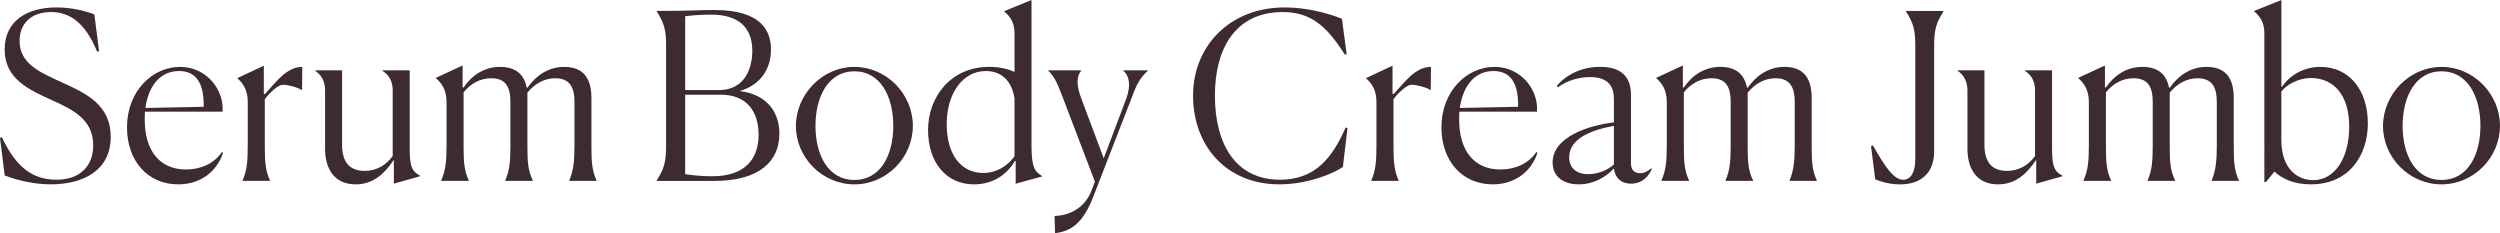 <?xml version="1.0" encoding="utf-8"?>
<!-- Generator: Adobe Illustrator 27.9.5, SVG Export Plug-In . SVG Version: 9.03 Build 54986)  -->
<svg version="1.1" id="レイヤー_1" xmlns="http://www.w3.org/2000/svg" xmlns:xlink="http://www.w3.org/1999/xlink" x="0px"
	 y="0px" viewBox="0 0 622 58" enable-background="new 0 0 622 58" xml:space="preserve">
<g>
	<g>
		<path fill="#3E2B2F" d="M24.64,12.71l-0.46,0.17C21.05,5.26,17.05,3,12.7,3c-5.33,0-7.83,3.24-7.83,7.16
			c0,5.83,5.28,7.91,10.79,10.46c5.86,2.66,11.89,5.55,11.89,13.4c0,8.49-6.96,11.84-14.9,11.84c-3.94,0-8-0.87-11.48-2.2L0,34.31
			l0.46-0.17C3.94,41.48,8,44.71,14.03,44.71c6.15,0,9.16-3.64,9.16-8.55c0-6.3-4.81-8.78-10.09-11.15
			C7.19,22.3,1.16,19.7,1.16,12.31c0-7.22,5.68-10.46,12.93-10.46c3.48,0,6.84,0.75,9.39,1.73L24.64,12.71z"/>
		<path fill="#3E2B2F" d="M44.36,45.87c-7.65,0-12.76-5.89-12.76-14.15c0-9.19,6.44-15.08,13.16-15.08
			c6.73,0,11.02,5.78,10.61,11.15H36.07c-0.06,0.64-0.06,1.27-0.06,1.96c0,7.74,3.71,12.42,10.26,12.42c3.54,0,6.96-1.39,8.93-4.33
			l0.29,0.17C54.04,42.52,50.04,45.87,44.36,45.87z M36.18,26.86l14.5-0.29v-0.46c0-5.78-2.14-8.44-6.15-8.44
			C39.89,17.68,36.94,21.32,36.18,26.86z"/>
		<path fill="#3E2B2F" d="M60.36,44.89c1.1-2.54,1.28-4.74,1.28-8.78V25.3c0-2.95-1.22-4.62-2.55-5.78v-0.11l6.55-3.06v6.99
			l0.29,0.06c2.55-2.72,5.28-6.76,9.28-6.76l-0.06,5.72h-0.17c-0.93-0.64-3.3-1.27-4.64-1.27c-0.99,0-2.9,1.56-4.46,3.58v11.38
			c0,3.99,0.12,6.3,1.28,8.84V45h-6.78V44.89z"/>
		<path fill="#3E2B2F" d="M97.99,39.75c-2.09,3.12-4.87,6.12-9.51,6.12c-4.99,0-7.6-3.47-7.6-8.9v-14.5c0-2.31-0.99-3.87-2.44-4.85
			V17.5h6.67v18.54c0,4.28,1.86,6.47,5.57,6.47c3.3,0,5.57-1.67,7.02-3.7V22.47c0-2.25-0.93-3.87-2.55-4.85V17.5h6.78v19.53
			c0,4.8,0.75,5.66,2.61,6.7v0.11l-6.55,1.85V39.75z"/>
		<path fill="#3E2B2F" d="M116.61,45h-6.84v-0.12c1.1-2.48,1.33-4.68,1.33-8.67V25.36c0-3-1.22-4.68-2.61-5.89v-0.12l6.61-3.06v5.43
			l0.23,0.06c2.15-3.18,5.28-5.14,9.1-5.14c4,0,5.97,1.96,6.61,5.14l0.17,0.06c2.26-3.18,5.33-5.2,9.16-5.2c4.93,0,6.78,3,6.78,7.8
			v11.73c0,4.04,0.12,6.24,1.28,8.72V45h-6.78v-0.12c1.04-2.48,1.28-4.91,1.28-8.67V25.36c0-3.18-0.87-5.89-4.75-5.89
			c-2.84,0-5.22,1.44-6.96,3.58v13.11c0,4.04,0.12,6.24,1.33,8.72V45h-6.84v-0.12c1.1-2.48,1.28-4.91,1.28-8.67V25.36
			c0-3.18-0.81-5.89-4.75-5.89c-2.84,0-5.22,1.39-6.9,3.52v13.17c0,3.93,0.12,6.24,1.28,8.72V45z"/>
		<path fill="#3E2B2F" d="M163.4,45v-0.12c1.85-2.95,2.32-4.62,2.32-8.55V11.38c0-3.93-0.46-5.6-2.32-8.55V2.72
			c9.05,0,9.97-0.23,14.21-0.23c12.18-0.06,14.21,5.55,14.21,9.82c0,4.74-2.49,8.78-7.77,10.34c7.19,0.92,9.86,5.66,9.86,10.63
			c0,6.76-4.87,11.73-16.18,11.73H163.4z M178.88,22.41c6.2,0,8.29-5.08,8.29-9.76c0-5.89-3.54-9.01-10.15-9.01
			c-2.55,0-4.75,0.17-6.55,0.4v18.37H178.88z M188.74,33.51c0-5.84-3.02-9.94-9.34-9.94h-8.93v19.76c1.85,0.29,4.23,0.52,6.78,0.52
			C185.14,43.85,188.74,39.75,188.74,33.51z"/>
		<path fill="#3E2B2F" d="M198.02,31.31c0.06-7.97,6.67-14.67,14.55-14.67c7.94,0,14.55,6.7,14.55,14.67s-6.61,14.56-14.55,14.56
			C204.63,45.87,198.02,39.28,198.02,31.31z M222.25,31.31c0-7.28-3.19-13.57-9.68-13.57c-6.49,0-9.68,6.3-9.68,13.57
			c0,7.22,3.13,13.46,9.68,13.46C219.12,44.77,222.25,38.53,222.25,31.31z"/>
		<path fill="#3E2B2F" d="M252.52,40.03c-1.74,3-5.04,5.84-10.2,5.84c-6.9,0-11.42-5.43-11.42-13.52c0-8.26,5.68-15.71,15.19-15.71
			c2.43,0,4.64,0.46,6.32,1.27V8.26c0-2.77-1.22-4.33-2.55-5.37V2.77L256.64,0v35.99c0,5.6,0.7,6.59,2.61,7.8v0.12l-6.55,1.79v-5.66
			H252.52z M252.41,38.88V24.49c-0.81-5.26-4.12-6.82-7.13-6.82c-5.74,0-9.74,5.55-9.74,13.23c0,7.45,3.48,12.13,9.1,12.13
			C247.94,43.04,250.67,41.3,252.41,38.88z"/>
		<path fill="#3E2B2F" d="M262.38,53.73c2.03,0,7.13-0.87,9.22-6.41l0.81-2.14l-8.12-21.26c-1.33-3.52-2.09-5.02-3.48-6.3V17.5h8.18
			v0.12c-0.99,1.1-1.33,3.18-0.06,6.64l5.68,15.13l5.62-14.9c1.22-3.29,0.7-5.72-0.75-6.87V17.5h6.09v0.12
			c-1.86,1.73-2.67,3.06-3.94,6.53l-9.57,24.67c-2.61,6.76-5.57,8.72-9.57,9.19L262.38,53.73z"/>
		<path fill="#3E2B2F" d="M334.11,41.54c-1.62,1.21-8.23,4.33-15.77,4.33c-13.34,0-21.51-9.71-21.51-22.07
			c0-12.3,9.1-21.95,22.79-21.95c5.86,0,11.31,1.62,14.26,2.83l1.16,8.78l-0.46,0.12C329.87,6.07,325.76,3,319.14,3
			c-11.65,0-16.87,8.9-16.87,20.8c0,11.96,5.1,20.91,16.18,20.91c8.47,0,12.87-5.03,16.35-13l0.46,0.17L334.11,41.54z"/>
		<path fill="#3E2B2F" d="M341.18,44.89c1.1-2.54,1.28-4.74,1.28-8.78V25.3c0-2.95-1.22-4.62-2.55-5.78v-0.11l6.55-3.06v6.99
			l0.29,0.06c2.55-2.72,5.28-6.76,9.28-6.76l-0.06,5.72h-0.17c-0.93-0.64-3.3-1.27-4.64-1.27c-0.99,0-2.9,1.56-4.46,3.58v11.38
			c0,3.99,0.12,6.3,1.28,8.84V45h-6.78V44.89z"/>
		<path fill="#3E2B2F" d="M371.39,45.87c-7.65,0-12.76-5.89-12.76-14.15c0-9.19,6.44-15.08,13.16-15.08
			c6.73,0,11.02,5.78,10.61,11.15H363.1c-0.06,0.64-0.06,1.27-0.06,1.96c0,7.74,3.71,12.42,10.26,12.42c3.54,0,6.96-1.39,8.93-4.33
			l0.29,0.17C381.07,42.52,377.07,45.87,371.39,45.87z M363.21,26.86l14.5-0.29v-0.46c0-5.78-2.14-8.44-6.15-8.44
			C366.93,17.68,363.97,21.32,363.21,26.86z"/>
		<path fill="#3E2B2F" d="M401.54,41.88c-1.91,2.14-5.04,3.99-8.76,3.99c-3.77,0-6.49-1.91-6.49-5.43c0-6.35,8.87-9.24,15.25-9.99
			v-5.78c0-3.12-1.33-5.49-5.97-5.49c-2.73,0-5.74,0.87-7.94,2.54l-0.29-0.35c2.32-2.77,6.15-4.74,10.73-4.74
			c6.2,0,7.71,3.35,7.71,6.99v16.98c0,1.44,0.64,2.48,2.26,2.48c1.1,0,1.97-0.52,2.78-1.21l0.17,0.12c-0.64,1.5-2.09,3.7-5.16,3.7
			C403.11,45.69,401.77,44.02,401.54,41.88z M401.54,40.9v-9.59c-5.45,0.98-11.13,3.12-11.13,7.8c0,2.48,1.57,4.22,4.75,4.22
			C397.77,43.33,400.21,42.17,401.54,40.9z"/>
		<path fill="#3E2B2F" d="M420.21,45h-6.84v-0.12c1.1-2.48,1.33-4.68,1.33-8.67V25.36c0-3-1.22-4.68-2.61-5.89v-0.12l6.61-3.06v5.43
			l0.23,0.06c2.15-3.18,5.28-5.14,9.1-5.14c4,0,5.97,1.96,6.61,5.14l0.17,0.06c2.26-3.18,5.33-5.2,9.16-5.2c4.93,0,6.78,3,6.78,7.8
			v11.73c0,4.04,0.12,6.24,1.28,8.72V45h-6.78v-0.12c1.04-2.48,1.28-4.91,1.28-8.67V25.36c0-3.18-0.87-5.89-4.75-5.89
			c-2.84,0-5.22,1.44-6.96,3.58v13.11c0,4.04,0.12,6.24,1.33,8.72V45h-6.84v-0.12c1.1-2.48,1.28-4.91,1.28-8.67V25.36
			c0-3.18-0.81-5.89-4.75-5.89c-2.84,0-5.22,1.39-6.9,3.52v13.17c0,3.93,0.12,6.24,1.28,8.72V45z"/>
		<path fill="#3E2B2F" d="M472.75,45.87c-2.03,0-4.18-0.4-6.2-1.27l-1.04-8.26l0.46-0.17c3.13,5.55,5.28,8.55,7.54,8.55
			c1.8,0,3.01-1.73,3.01-5.08V11.38c0-3.99-0.46-5.6-2.32-8.55V2.72h9.34v0.12c-1.86,2.95-2.32,4.56-2.32,8.55v26.29
			C481.21,42.92,478.08,45.87,472.75,45.87z"/>
		<path fill="#3E2B2F" d="M506.61,39.75c-2.09,3.12-4.87,6.12-9.51,6.12c-4.99,0-7.6-3.47-7.6-8.9v-14.5c0-2.31-0.99-3.87-2.44-4.85
			V17.5h6.67v18.54c0,4.28,1.86,6.47,5.57,6.47c3.3,0,5.57-1.67,7.02-3.7V22.47c0-2.25-0.93-3.87-2.55-4.85V17.5h6.78v19.53
			c0,4.8,0.75,5.66,2.61,6.7v0.11l-6.55,1.85V39.75z"/>
		<path fill="#3E2B2F" d="M525.22,45h-6.84v-0.12c1.1-2.48,1.33-4.68,1.33-8.67V25.36c0-3-1.22-4.68-2.61-5.89v-0.12l6.61-3.06v5.43
			l0.23,0.06c2.15-3.18,5.28-5.14,9.1-5.14c4,0,5.97,1.96,6.61,5.14l0.17,0.06c2.26-3.18,5.33-5.2,9.16-5.2c4.93,0,6.78,3,6.78,7.8
			v11.73c0,4.04,0.12,6.24,1.28,8.72V45h-6.78v-0.12c1.04-2.48,1.28-4.91,1.28-8.67V25.36c0-3.18-0.87-5.89-4.75-5.89
			c-2.84,0-5.22,1.44-6.96,3.58v13.11c0,4.04,0.12,6.24,1.33,8.72V45h-6.84v-0.12c1.1-2.48,1.28-4.91,1.28-8.67V25.36
			c0-3.18-0.81-5.89-4.75-5.89c-2.84,0-5.22,1.39-6.9,3.52v13.17c0,3.93,0.12,6.24,1.28,8.72V45z"/>
		<path fill="#3E2B2F" d="M565.87,42.69l-2.09,2.6h-0.41V8.2c0-2.71-1.22-4.27-2.55-5.37V2.72L567.61,0v21.55h0.17
			c2.03-2.95,5.51-4.91,9.57-4.91c7.07,0,11.77,5.72,11.77,14.04c0,8.03-4.7,15.19-14.21,15.19
			C570.68,45.87,567.73,44.42,565.87,42.69z M584.48,31.48c0-8.09-4.06-12.07-9.57-12.07c-3.25,0.06-5.97,1.67-7.31,3.35v12.07
			c0,7.28,4.12,9.99,7.94,9.99C580.66,44.83,584.48,39.69,584.48,31.48z"/>
		<path fill="#3E2B2F" d="M592.89,31.31c0.06-7.97,6.67-14.67,14.55-14.67c7.94,0,14.55,6.7,14.55,14.67s-6.61,14.56-14.55,14.56
			C599.5,45.87,592.89,39.28,592.89,31.31z M617.13,31.31c0-7.28-3.19-13.57-9.68-13.57s-9.68,6.3-9.68,13.57
			c0,7.22,3.13,13.46,9.68,13.46S617.13,38.53,617.13,31.31z"/>
	</g>
</g>
<g>
</g>
<g>
</g>
<g>
</g>
<g>
</g>
<g>
</g>
<g>
</g>
<g>
</g>
<g>
</g>
<g>
</g>
<g>
</g>
<g>
</g>
<g>
</g>
<g>
</g>
<g>
</g>
<g>
</g>
</svg>
